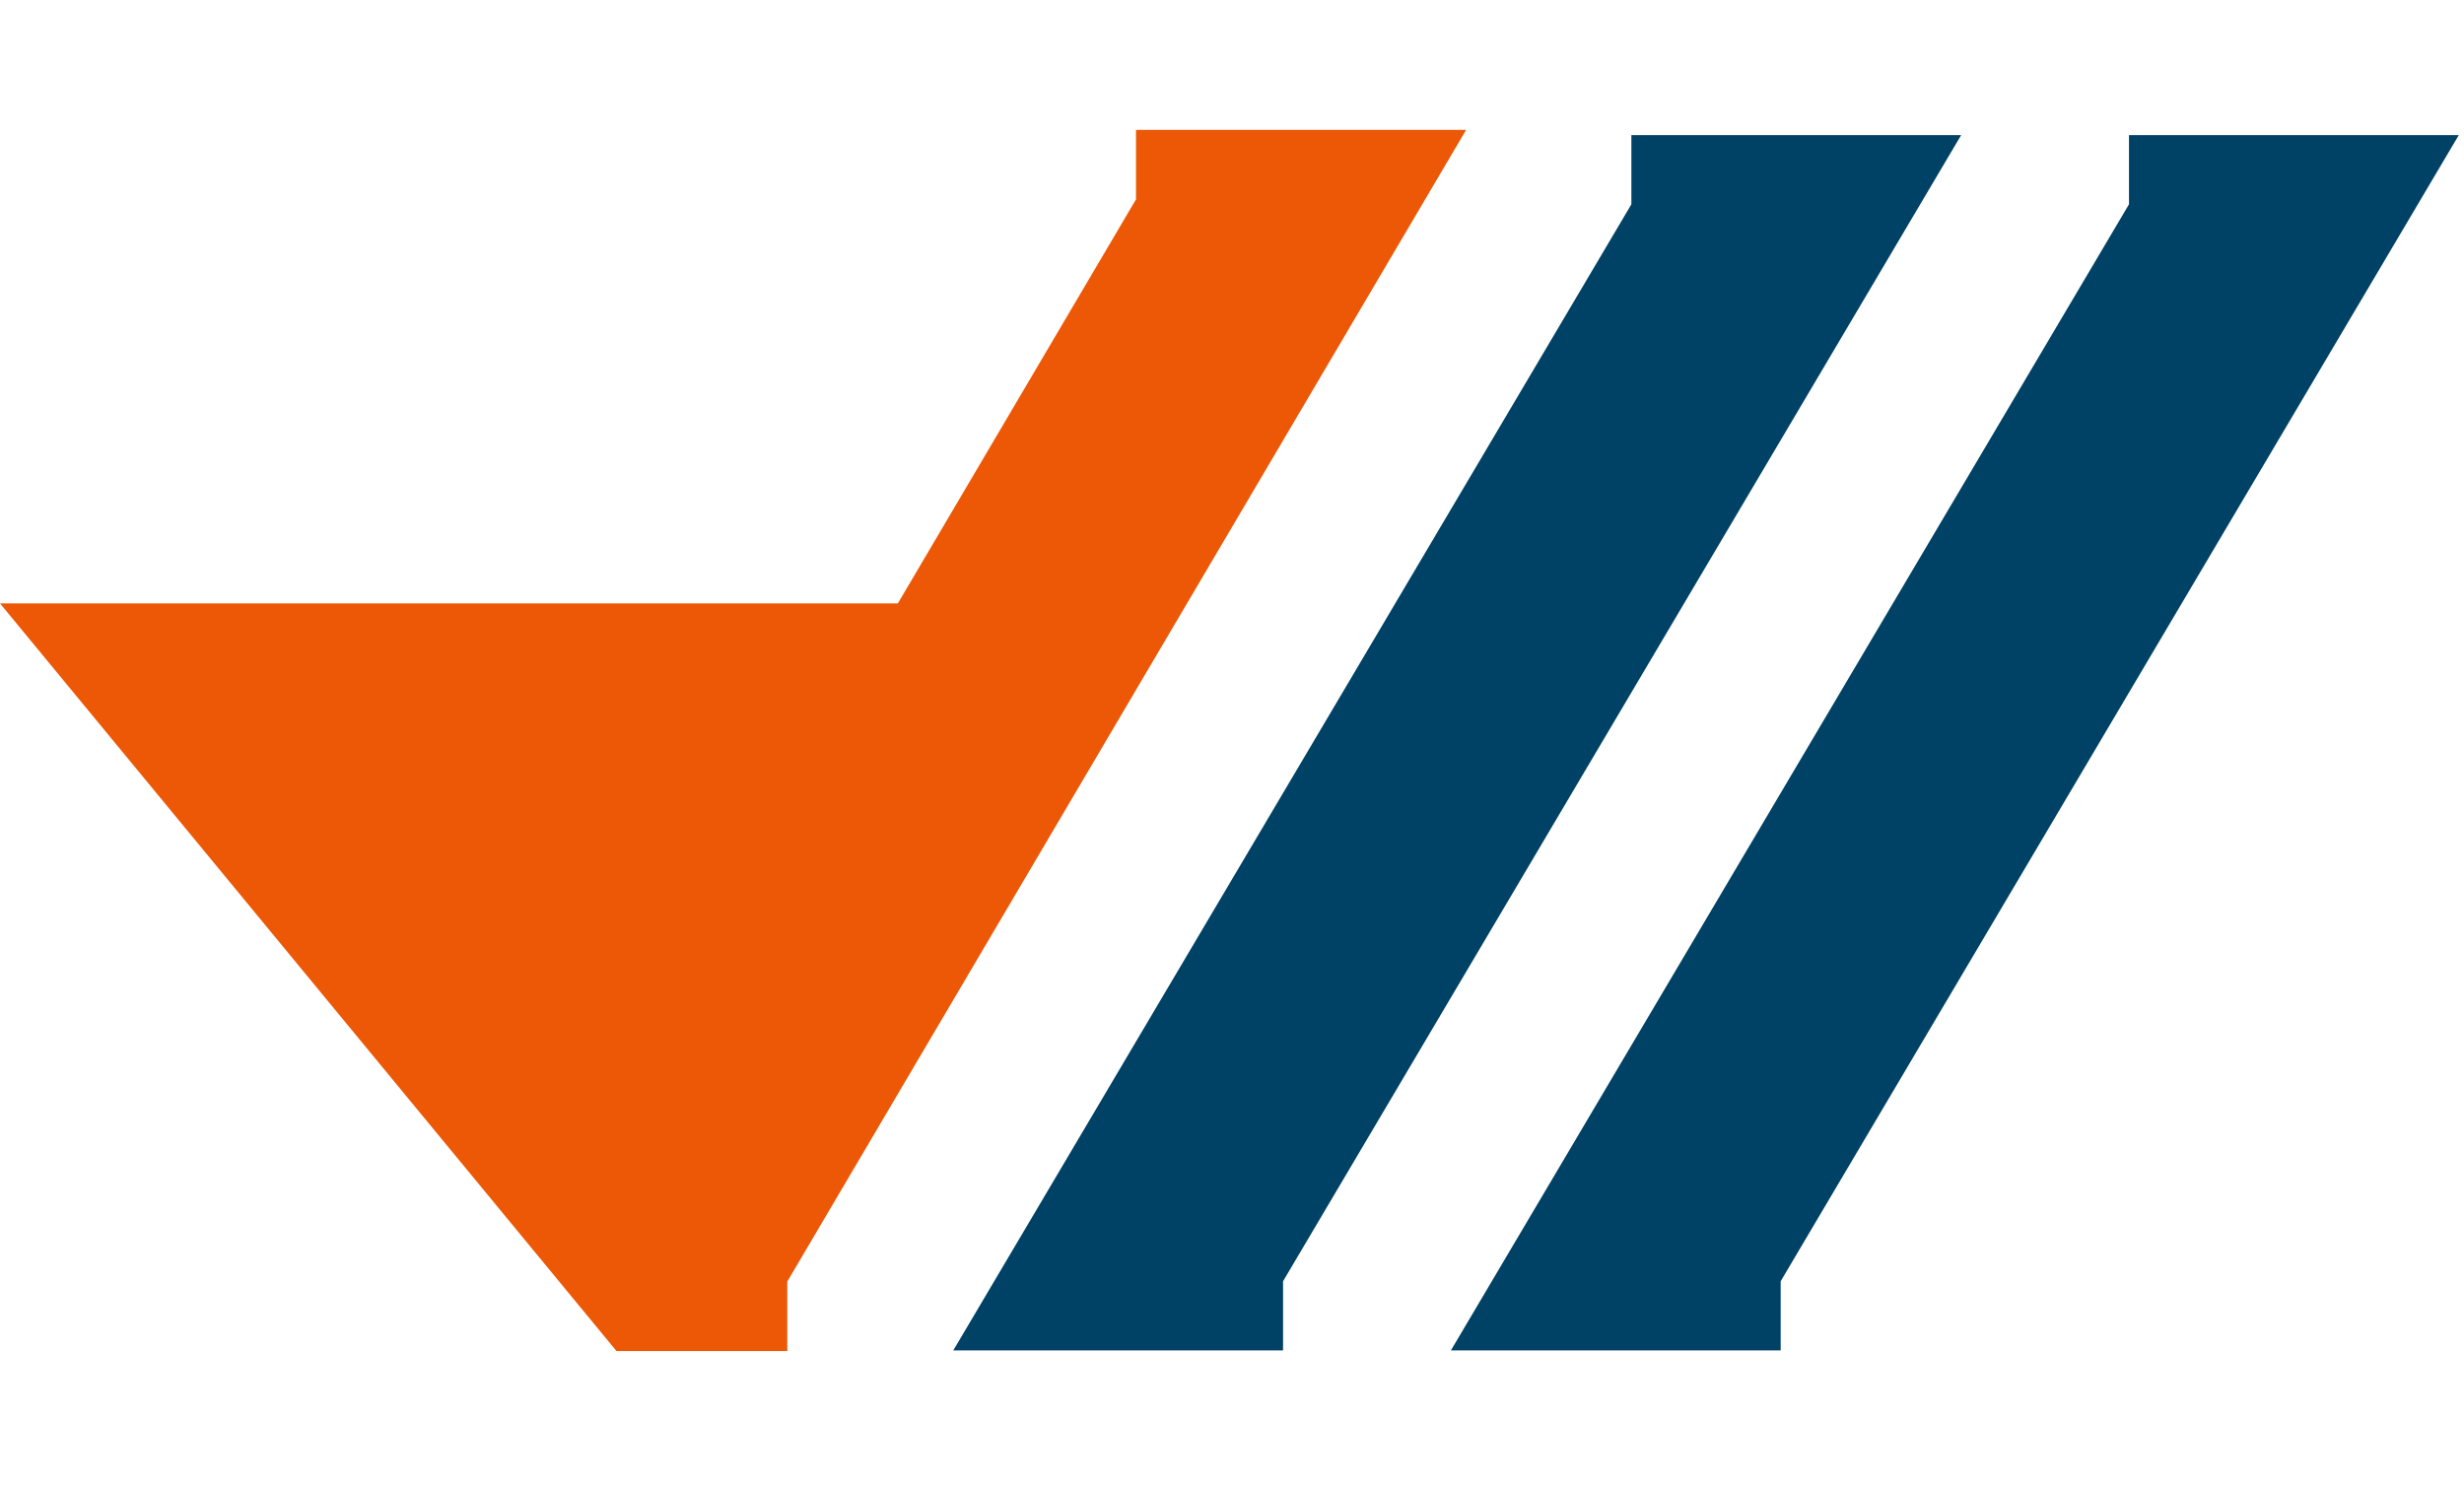 <svg width="199" height="120" viewBox="0 0 199 120" fill="none" xmlns="http://www.w3.org/2000/svg">
<path fill-rule="evenodd" clip-rule="evenodd" d="M198.576 10.918L143.812 103.498L143.812 109.083L117.179 109.083L171.944 16.502L171.944 10.918L198.576 10.918Z" fill="#004265"/>
<path fill-rule="evenodd" clip-rule="evenodd" d="M158.387 10.918L103.623 103.498L103.623 109.083L76.99 109.083L131.755 16.502L131.755 10.918L158.387 10.918Z" fill="#004265"/>
<path fill-rule="evenodd" clip-rule="evenodd" d="M109.463 25.671L118.408 10.492H100.799H91.746V16.104L72.513 48.742H21.338H0L13.579 65.213L46.772 105.476L49.789 109.136H54.531H63.583V103.524L109.463 25.671Z" fill="#ED5806"/>
</svg>
